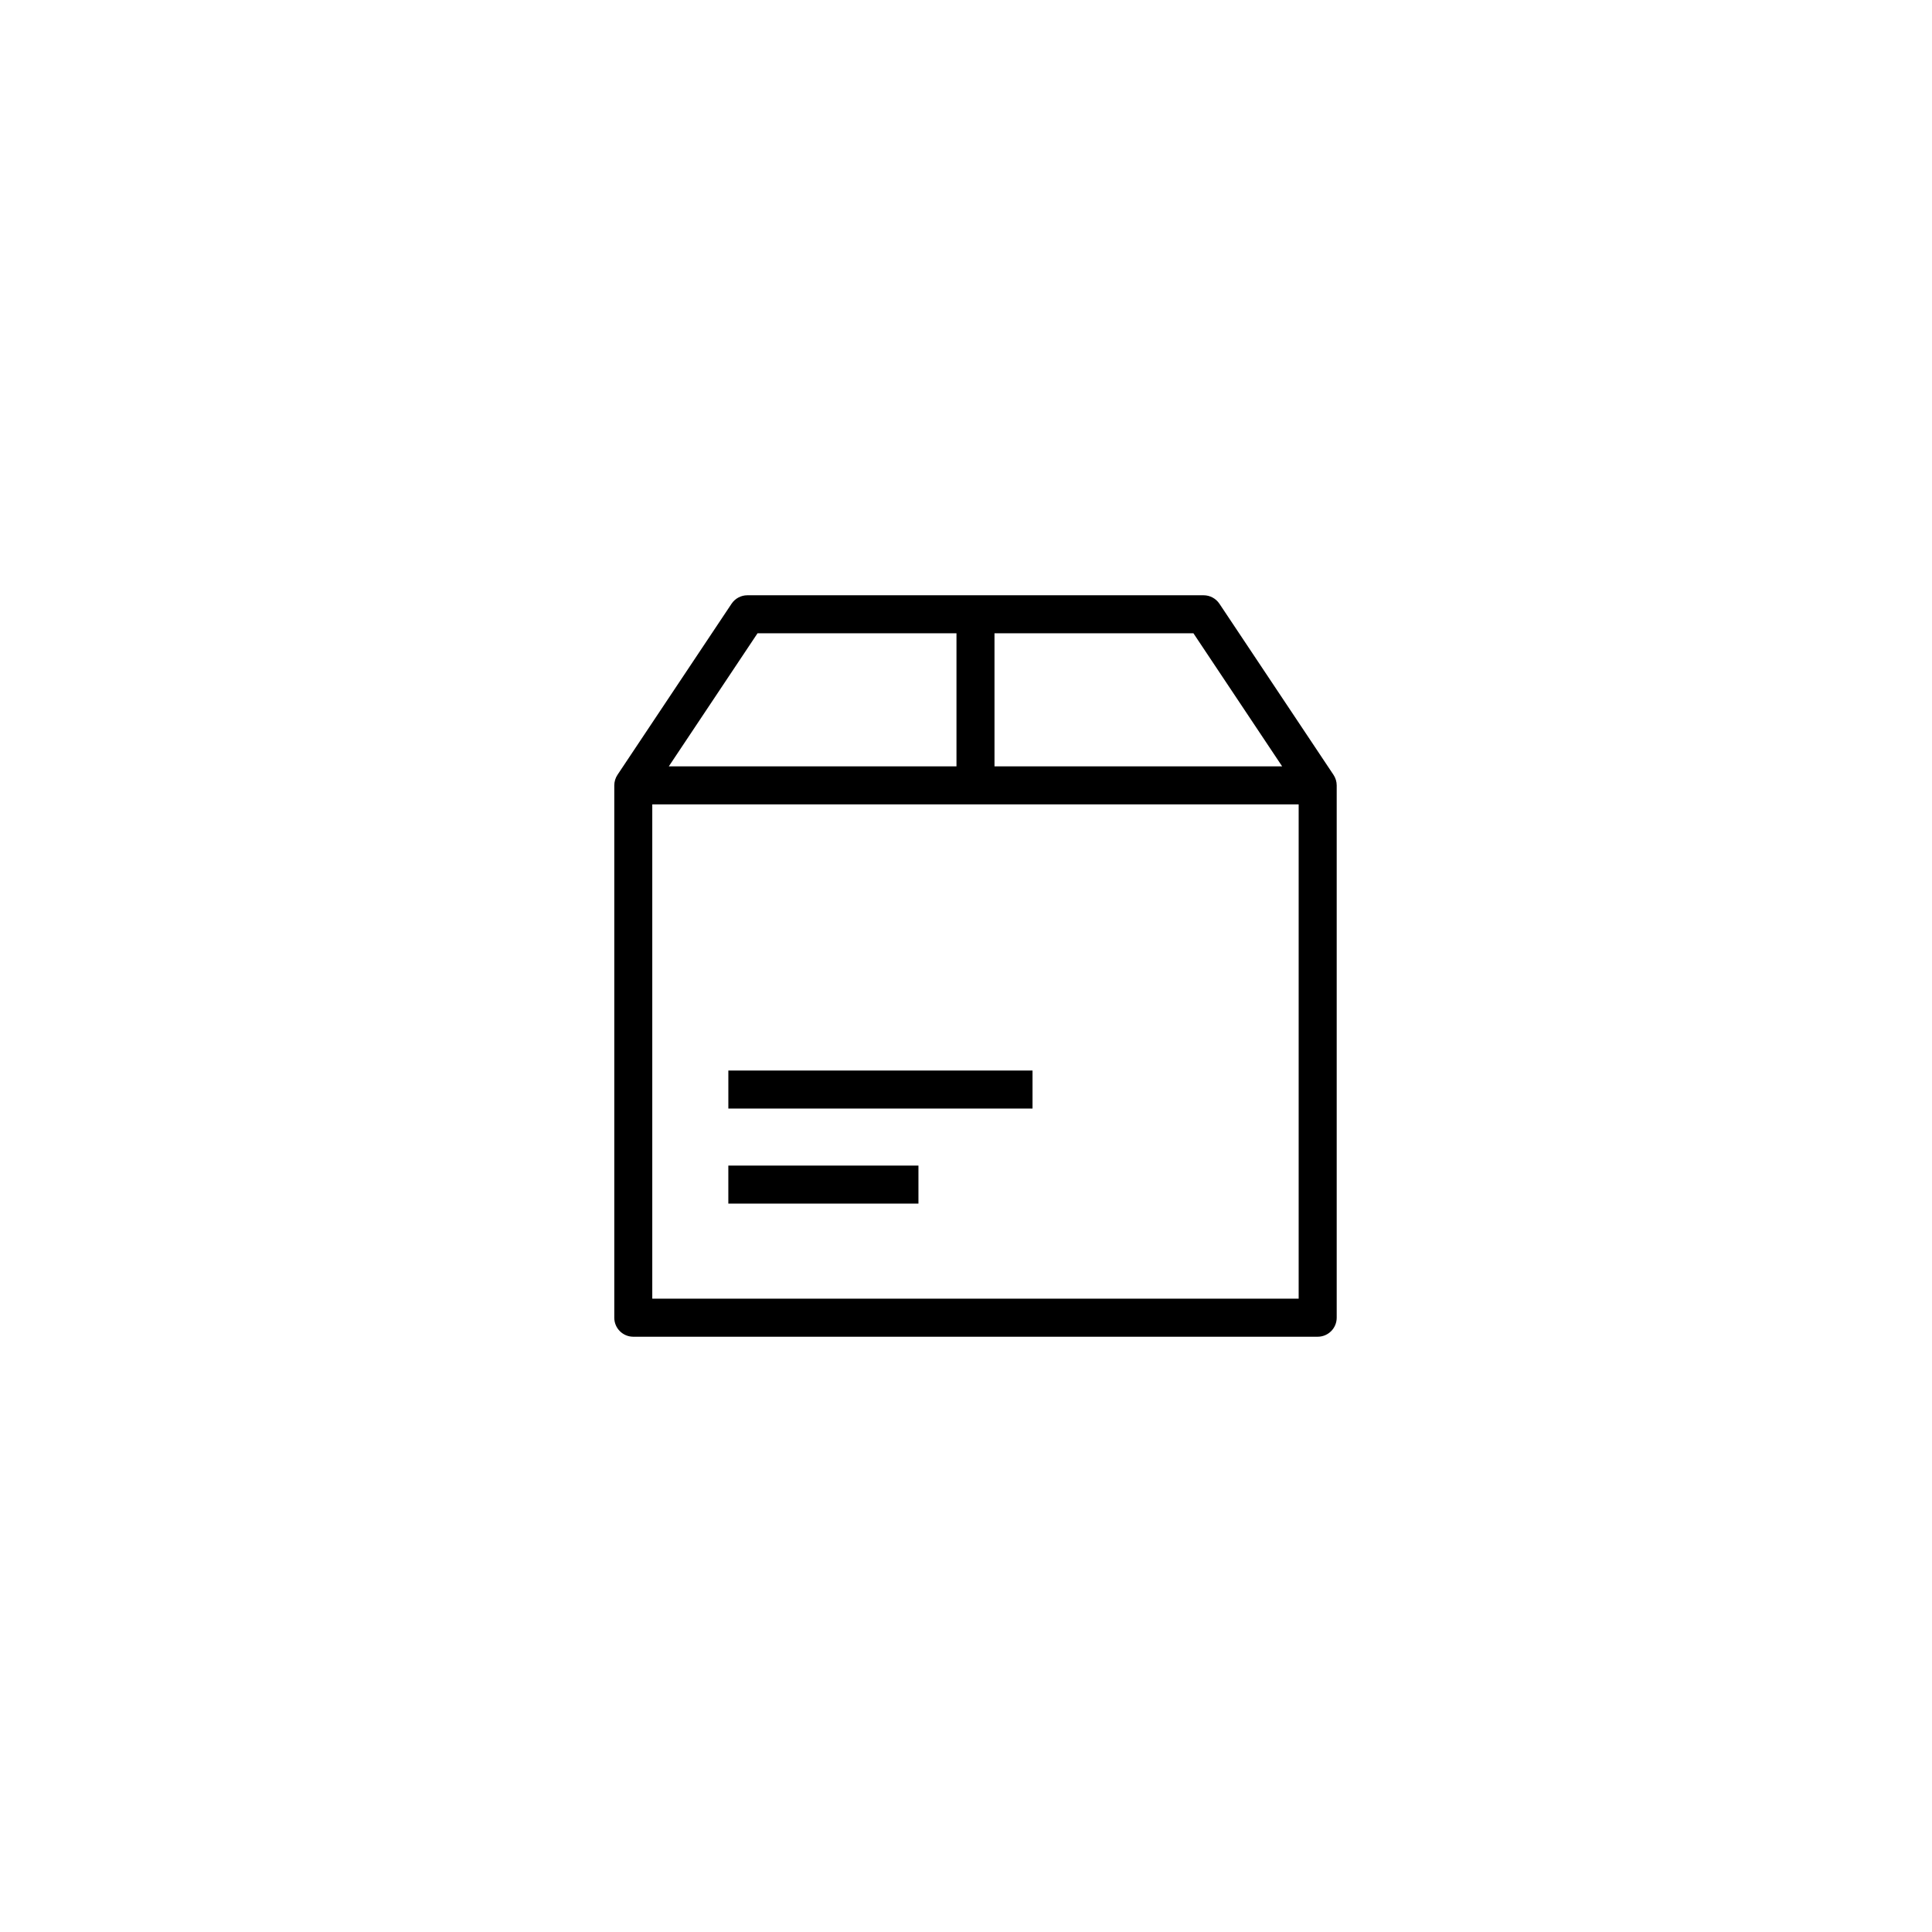<?xml version="1.0" encoding="UTF-8"?>
<!-- Uploaded to: SVG Repo, www.svgrepo.com, Generator: SVG Repo Mixer Tools -->
<svg fill="#000000" width="800px" height="800px" version="1.1" viewBox="144 144 512 512" xmlns="http://www.w3.org/2000/svg">
 <path d="m497.39 349.34-30.23-45.344c-0.934-1.398-2.508-2.242-4.188-2.242h-120.91c-1.684 0-3.254 0.84-4.191 2.242l-30.23 45.344c-0.551 0.828-0.848 1.805-0.848 2.797v141.07c0 2.785 2.254 5.039 5.039 5.039h181.37c2.785 0 5.039-2.254 5.039-5.039v-141.07c0-0.992-0.297-1.969-0.848-2.797zm-89.84-37.508h52.723l23.512 35.266h-76.234zm-62.801 0h52.727v35.266h-76.238zm143.41 176.33h-171.3v-130.99h171.3zm-70.531-60.457h-80.609v10.078h80.609zm-30.23 25.191h-50.383v10.078h50.383z"/>
</svg>